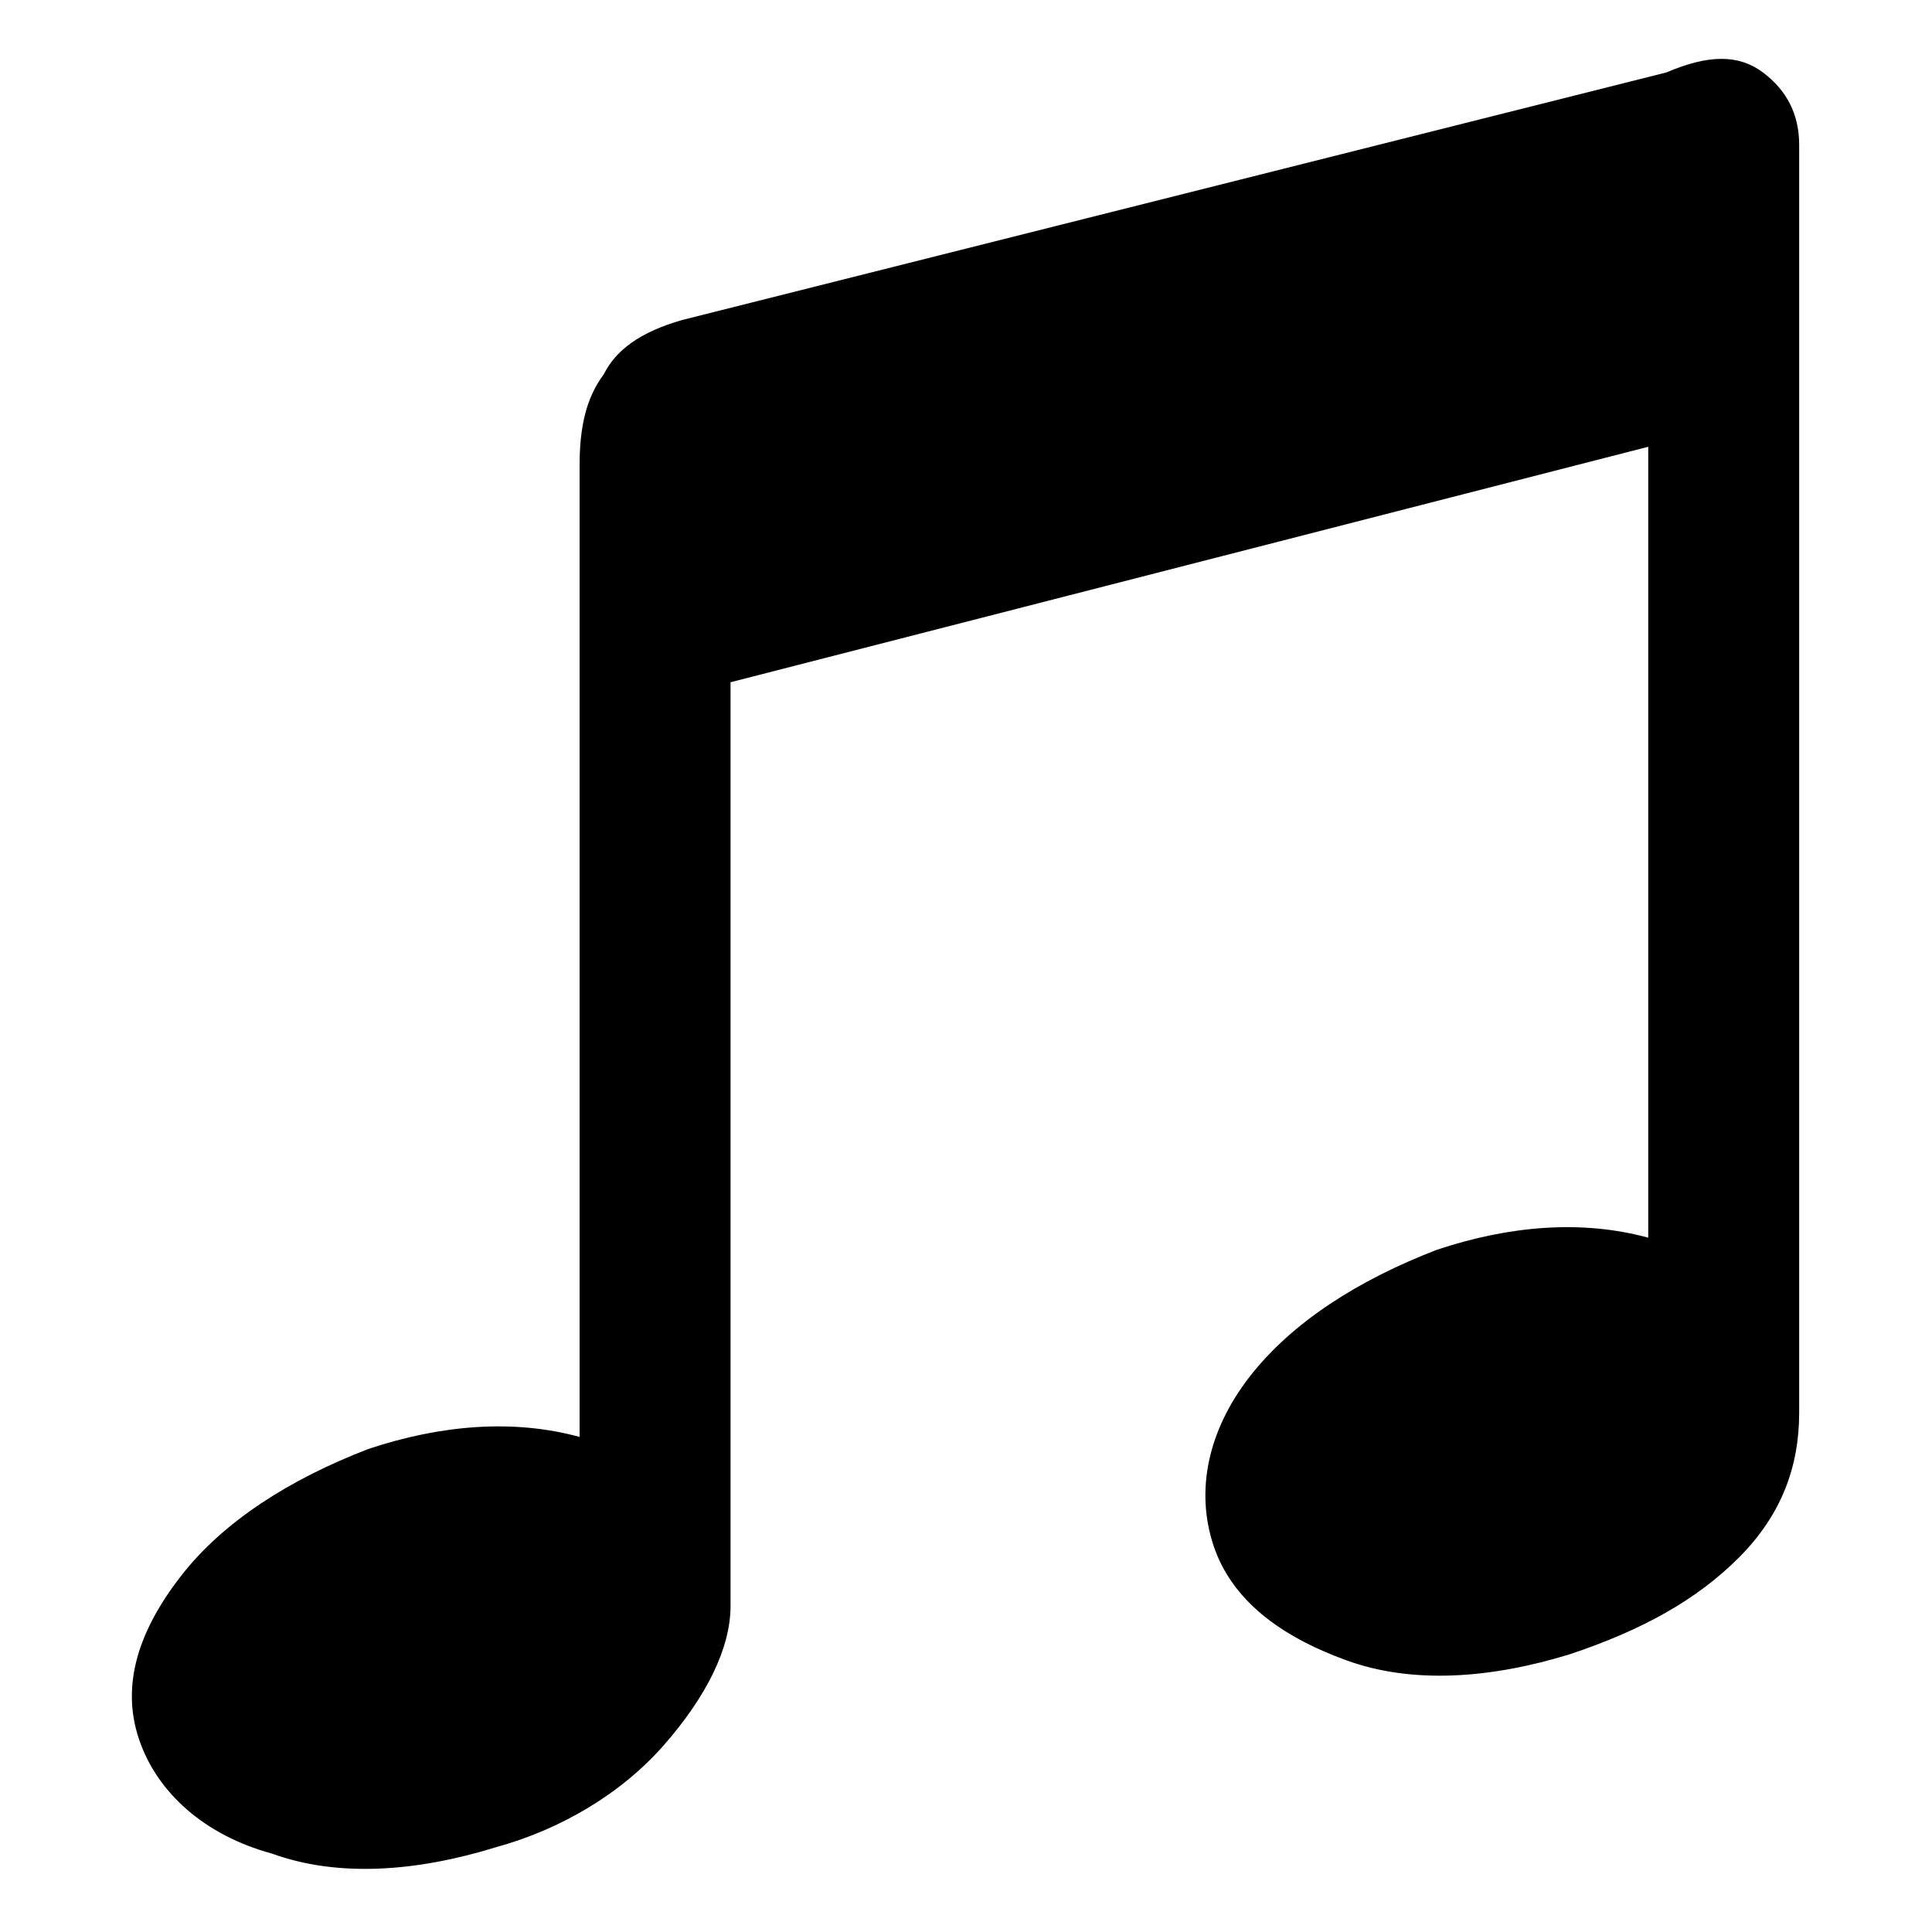 <svg fill="currentColor" xmlns="http://www.w3.org/2000/svg" width="32" height="32" viewBox="0 0 32 32"><path d="M11.3 5.3l16.3-4.1c.7-.3 1.2-.3 1.6 0 .4.3.6.7.6 1.2v21c0 .9-.3 1.7-1 2.4S27.2 27 26 27.4c-1.3.4-2.6.5-3.7.1s-1.9-1-2.2-1.9c-.3-.9-.1-1.9.6-2.8s1.8-1.6 3.1-2.1c1.2-.4 2.4-.5 3.5-.2V7.4l-15.2 3.9v15.3c0 .7-.4 1.5-1.1 2.3-.7.8-1.7 1.4-2.8 1.7-1.3.4-2.6.5-3.7.1-1.1-.3-1.9-1-2.2-1.9s0-1.8.7-2.7 1.8-1.6 3.1-2.1c1.2-.4 2.4-.5 3.5-.2V7.7c0-.6.1-1.1.4-1.5.2-.4.6-.7 1.3-.9z"/></svg>